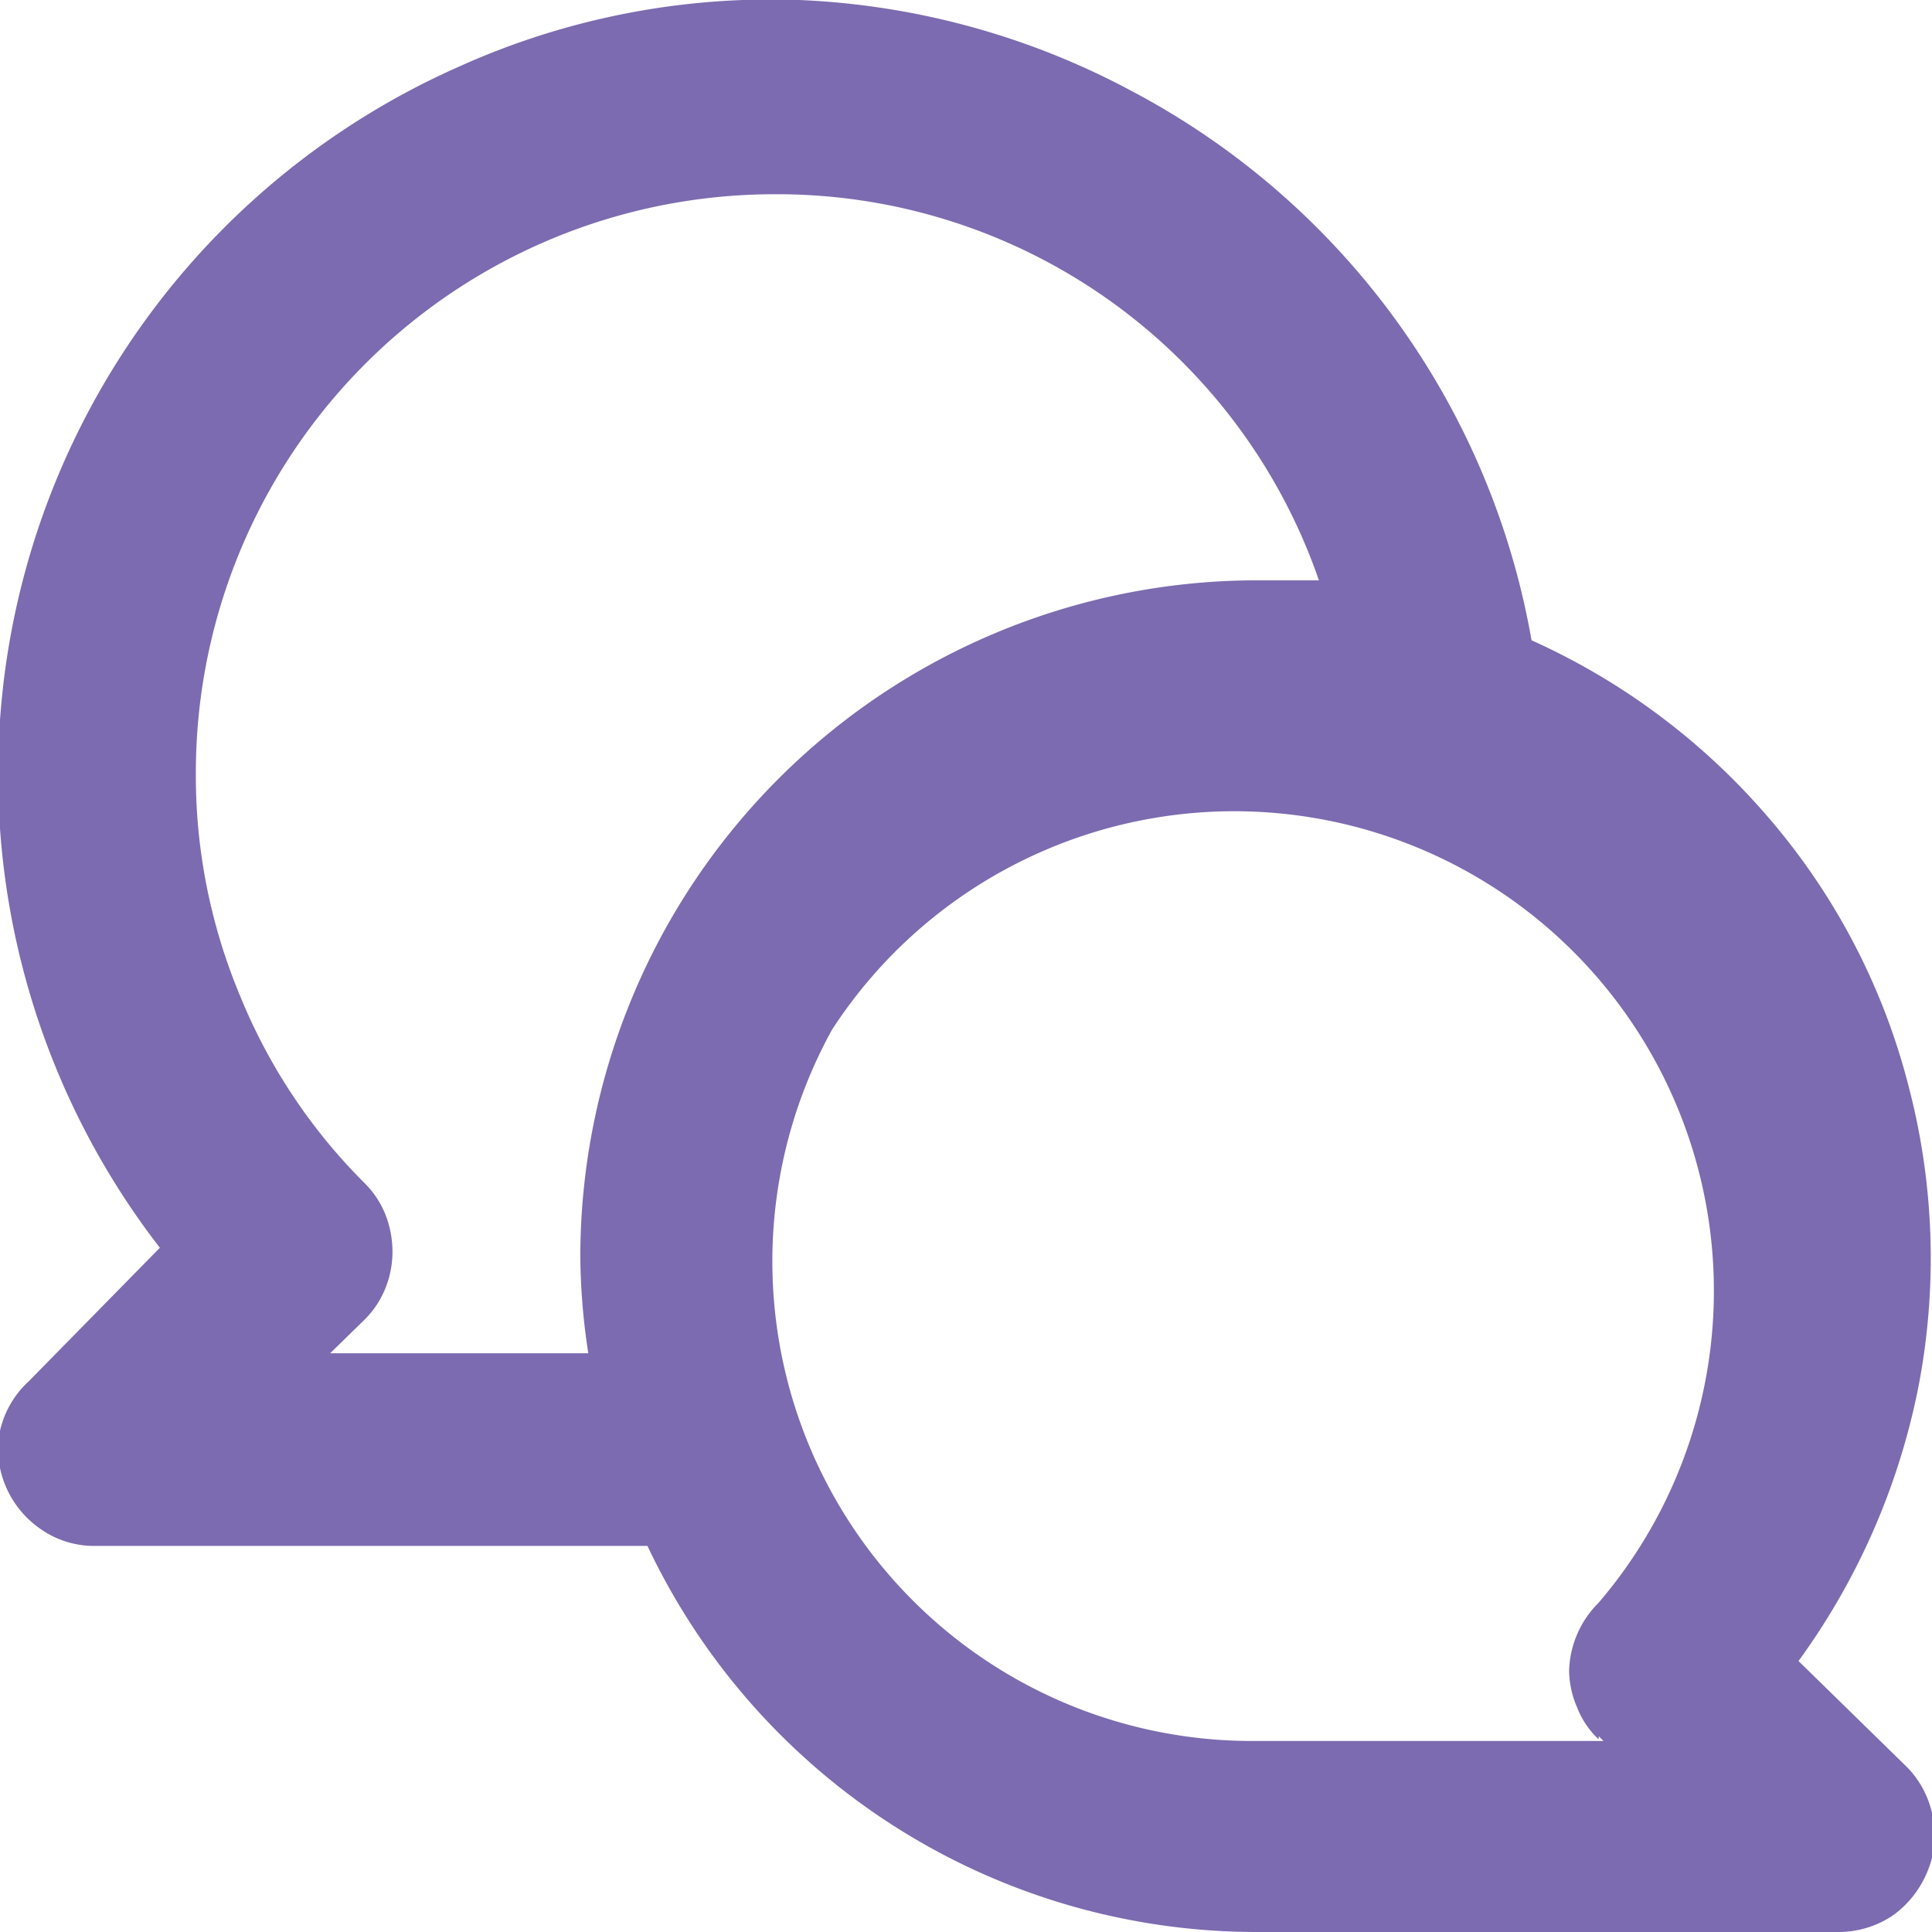 <svg xmlns="http://www.w3.org/2000/svg" viewBox="0 0 24.17 24.17">
  <path d="M22.5,20.78A8.69,8.69,0,0,0,24,17.35a8.48,8.48,0,0,0-.12-3.75,8.29,8.29,0,0,0-1.72-3.33,8.5,8.5,0,0,0-3-2.26,9.65,9.65,0,0,0-5-6.87A9.65,9.65,0,0,0,10,0,9.49,9.49,0,0,0,5.75.83,9.68,9.68,0,0,0,2,15.61L.36,17.28A1.2,1.2,0,0,0,0,17.9a1.17,1.17,0,0,0,.07.69,1.23,1.23,0,0,0,.44.54,1.16,1.16,0,0,0,.67.21H8.1a8.43,8.43,0,0,0,7.62,4.83H23a1.22,1.22,0,0,0,.67-.2,1.26,1.26,0,0,0,.44-.55,1.17,1.17,0,0,0,.07-.69,1.2,1.2,0,0,0-.32-.62ZM7.26,15.72a8.23,8.23,0,0,0,.1,1.21H4.13l.43-.42a1.16,1.16,0,0,0,.26-.39,1.22,1.22,0,0,0,.09-.46,1.27,1.27,0,0,0-.09-.47,1.16,1.16,0,0,0-.26-.39A7.06,7.06,0,0,1,3,12.45a7.13,7.13,0,0,1-.55-2.77A7.24,7.24,0,0,1,9.68,2.43,7.17,7.17,0,0,1,16.5,7.26h-.78a8.47,8.47,0,0,0-8.46,8.46Zm12.74,6,.06.06H15.72a6,6,0,0,1-5.31-8.9A6,6,0,1,1,20,20.05a1.25,1.25,0,0,0-.37.85,1.19,1.19,0,0,0,.1.46A1.09,1.09,0,0,0,20,21.76Z" fill="#7c6bb0"/>
</svg>
